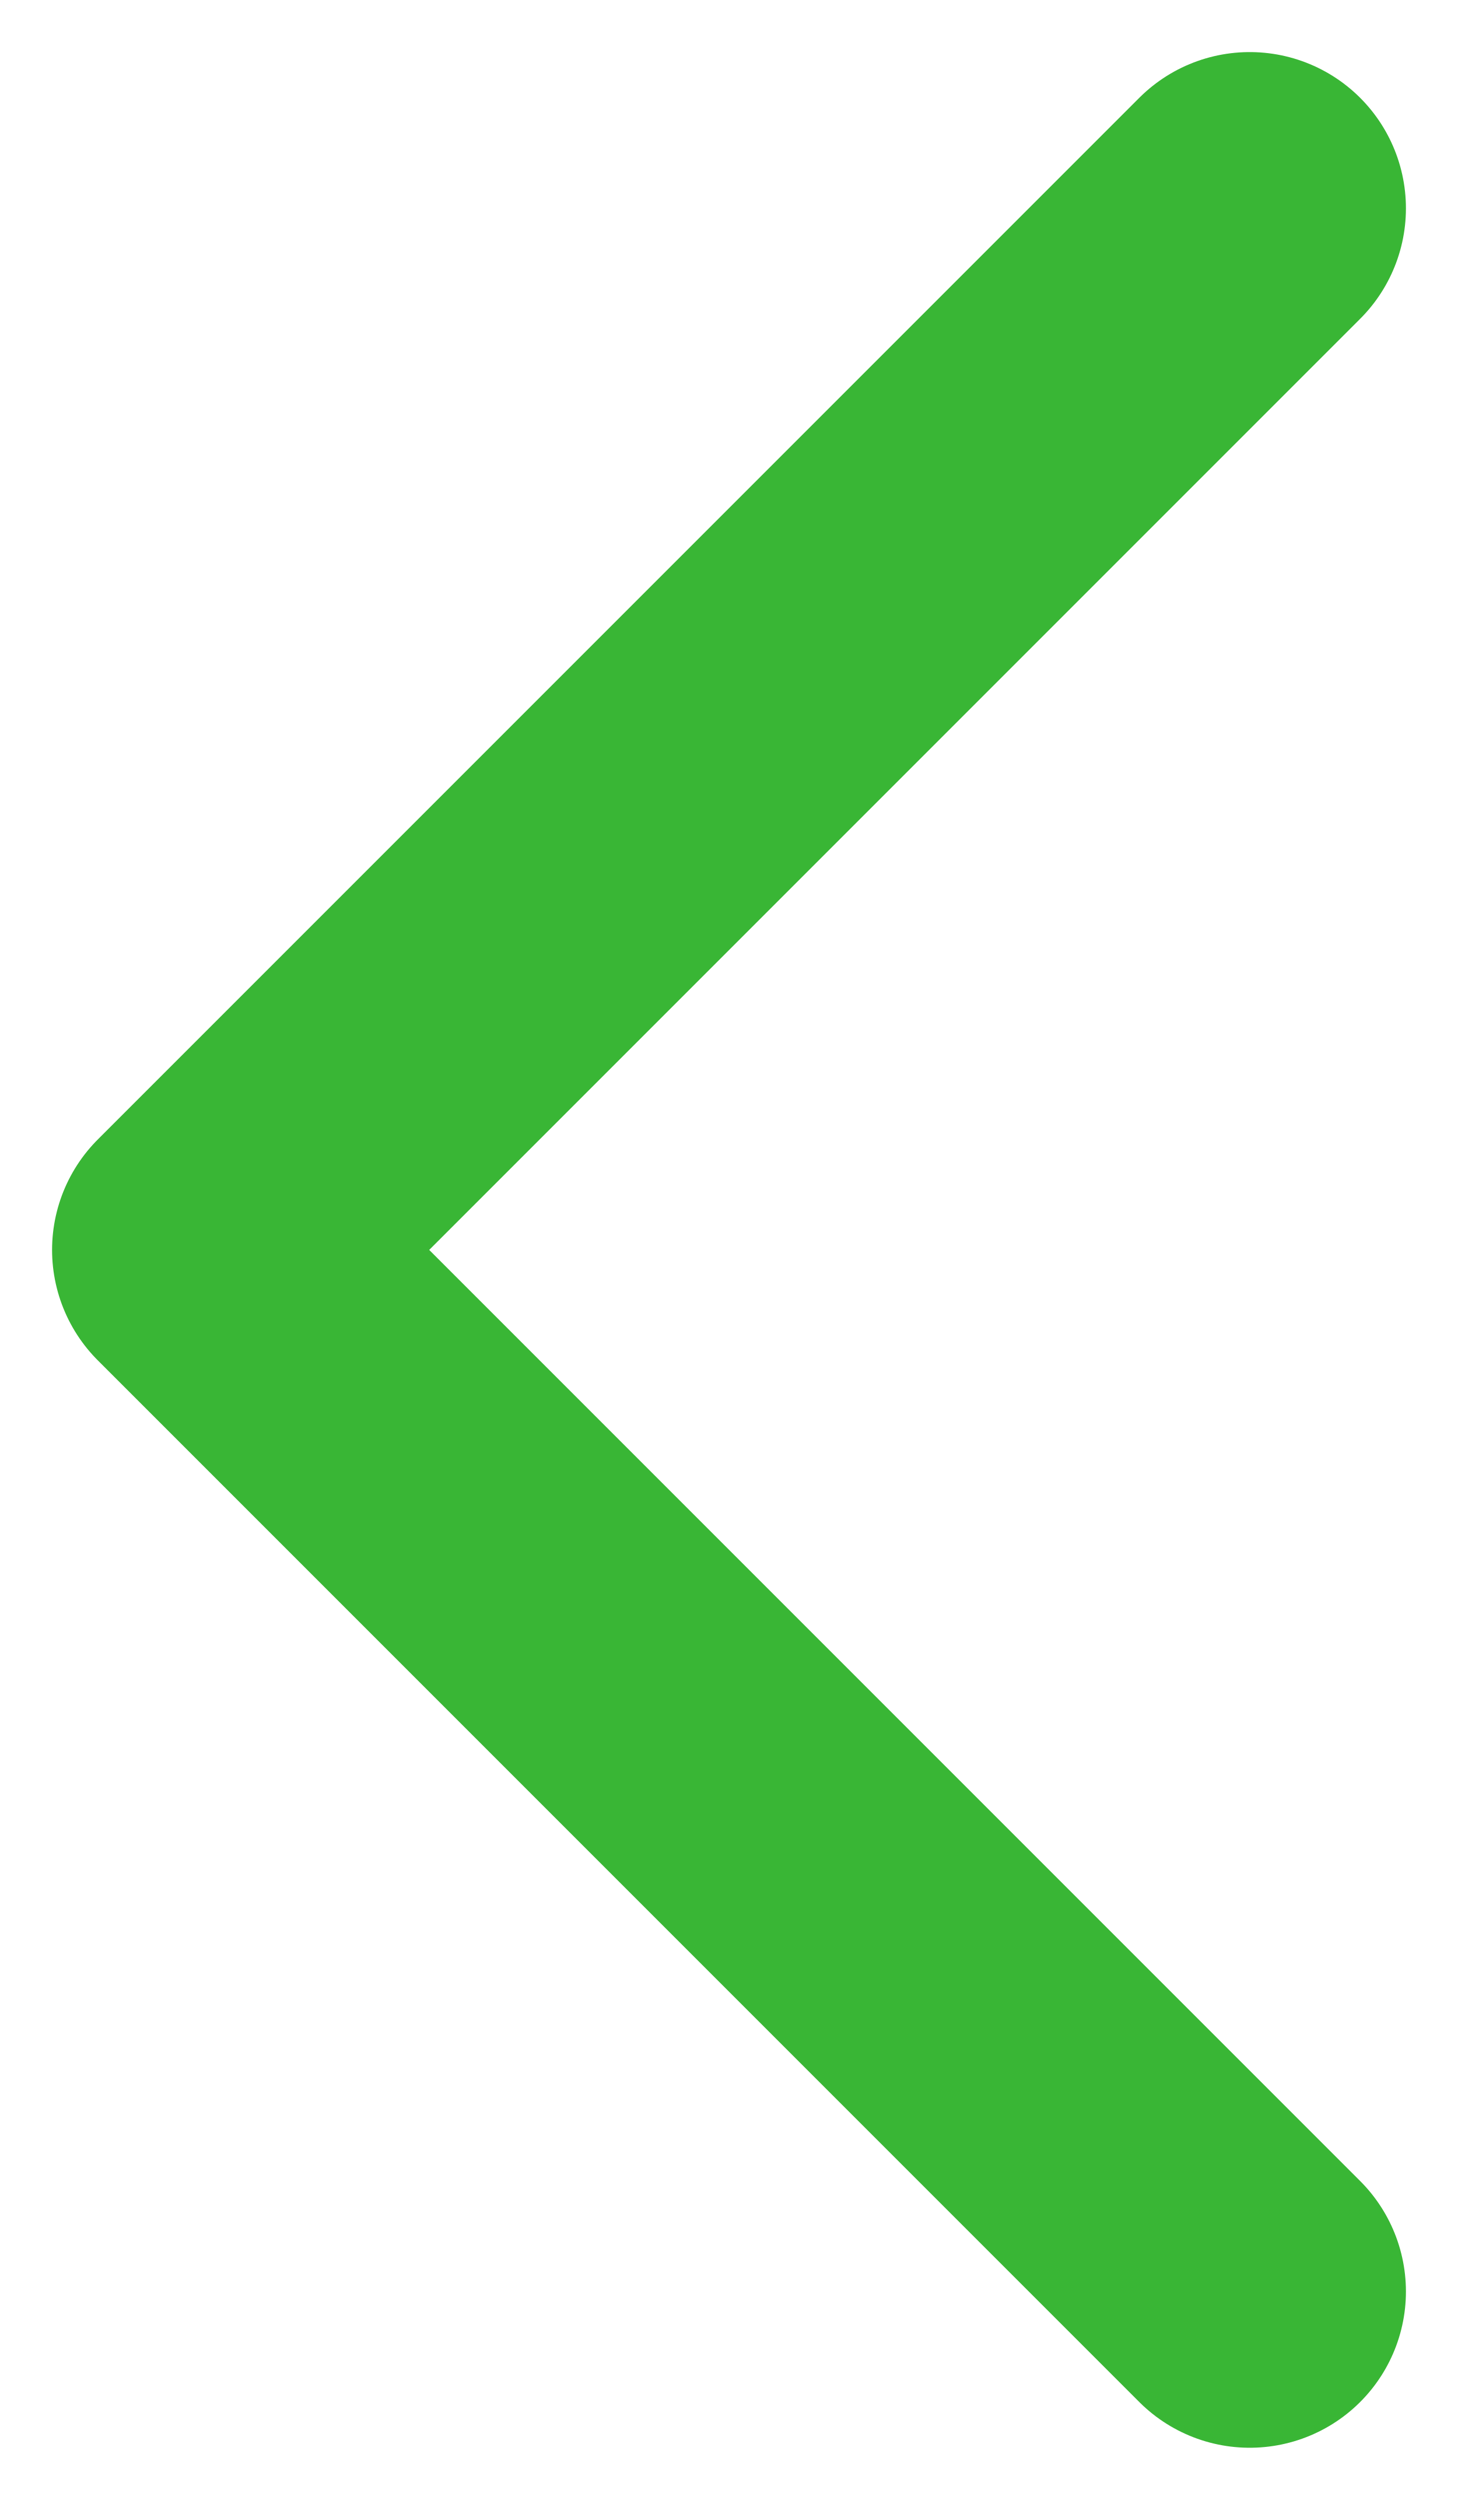<?xml version="1.0" encoding="UTF-8"?> <svg xmlns="http://www.w3.org/2000/svg" width="14" height="24" viewBox="0 0 14 24" fill="none"> <path d="M12 2L2 12L12 22" stroke="#39B635" stroke-width="3" stroke-linecap="round" stroke-linejoin="round"></path> </svg> 